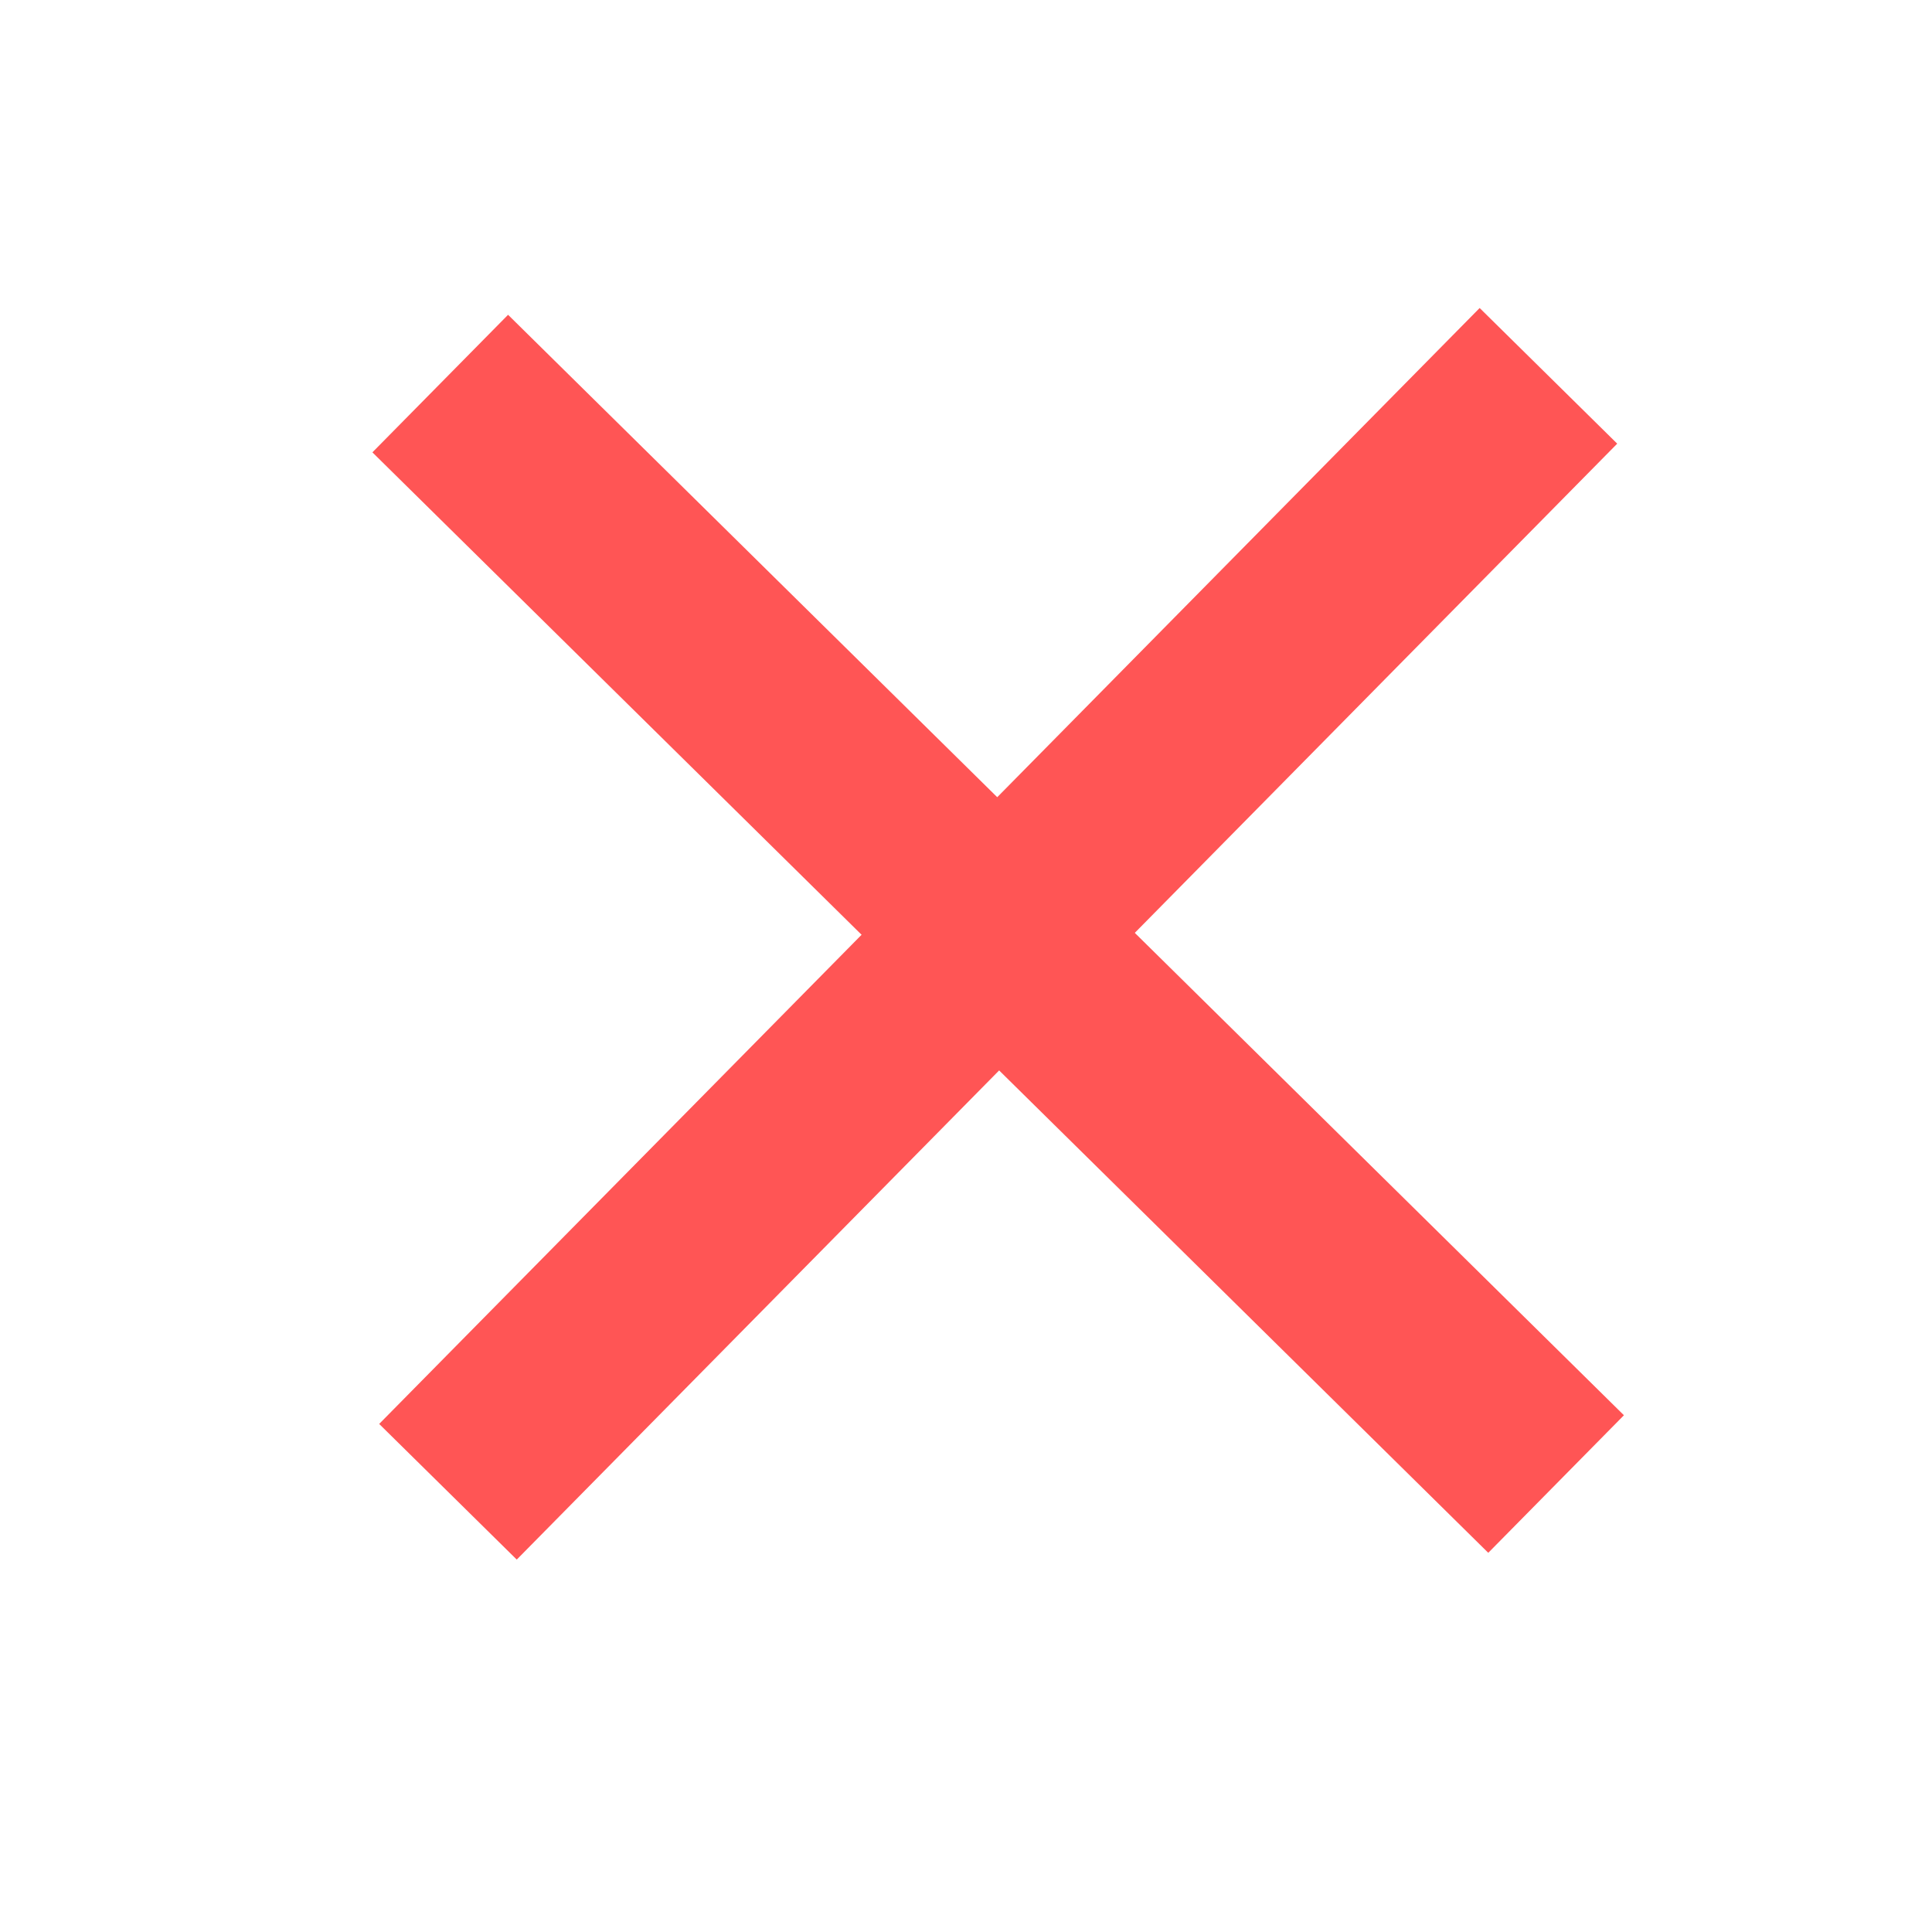 <svg width="30" height="30" viewBox="0 0 30 30" fill="none" xmlns="http://www.w3.org/2000/svg">
<path d="M6.836 5.956L24.163 23.044" stroke="#FF5555" stroke-width="3"/>
<path d="M6.956 23.164L24.044 5.836" stroke="#FF5555" stroke-width="3"/>
</svg>
